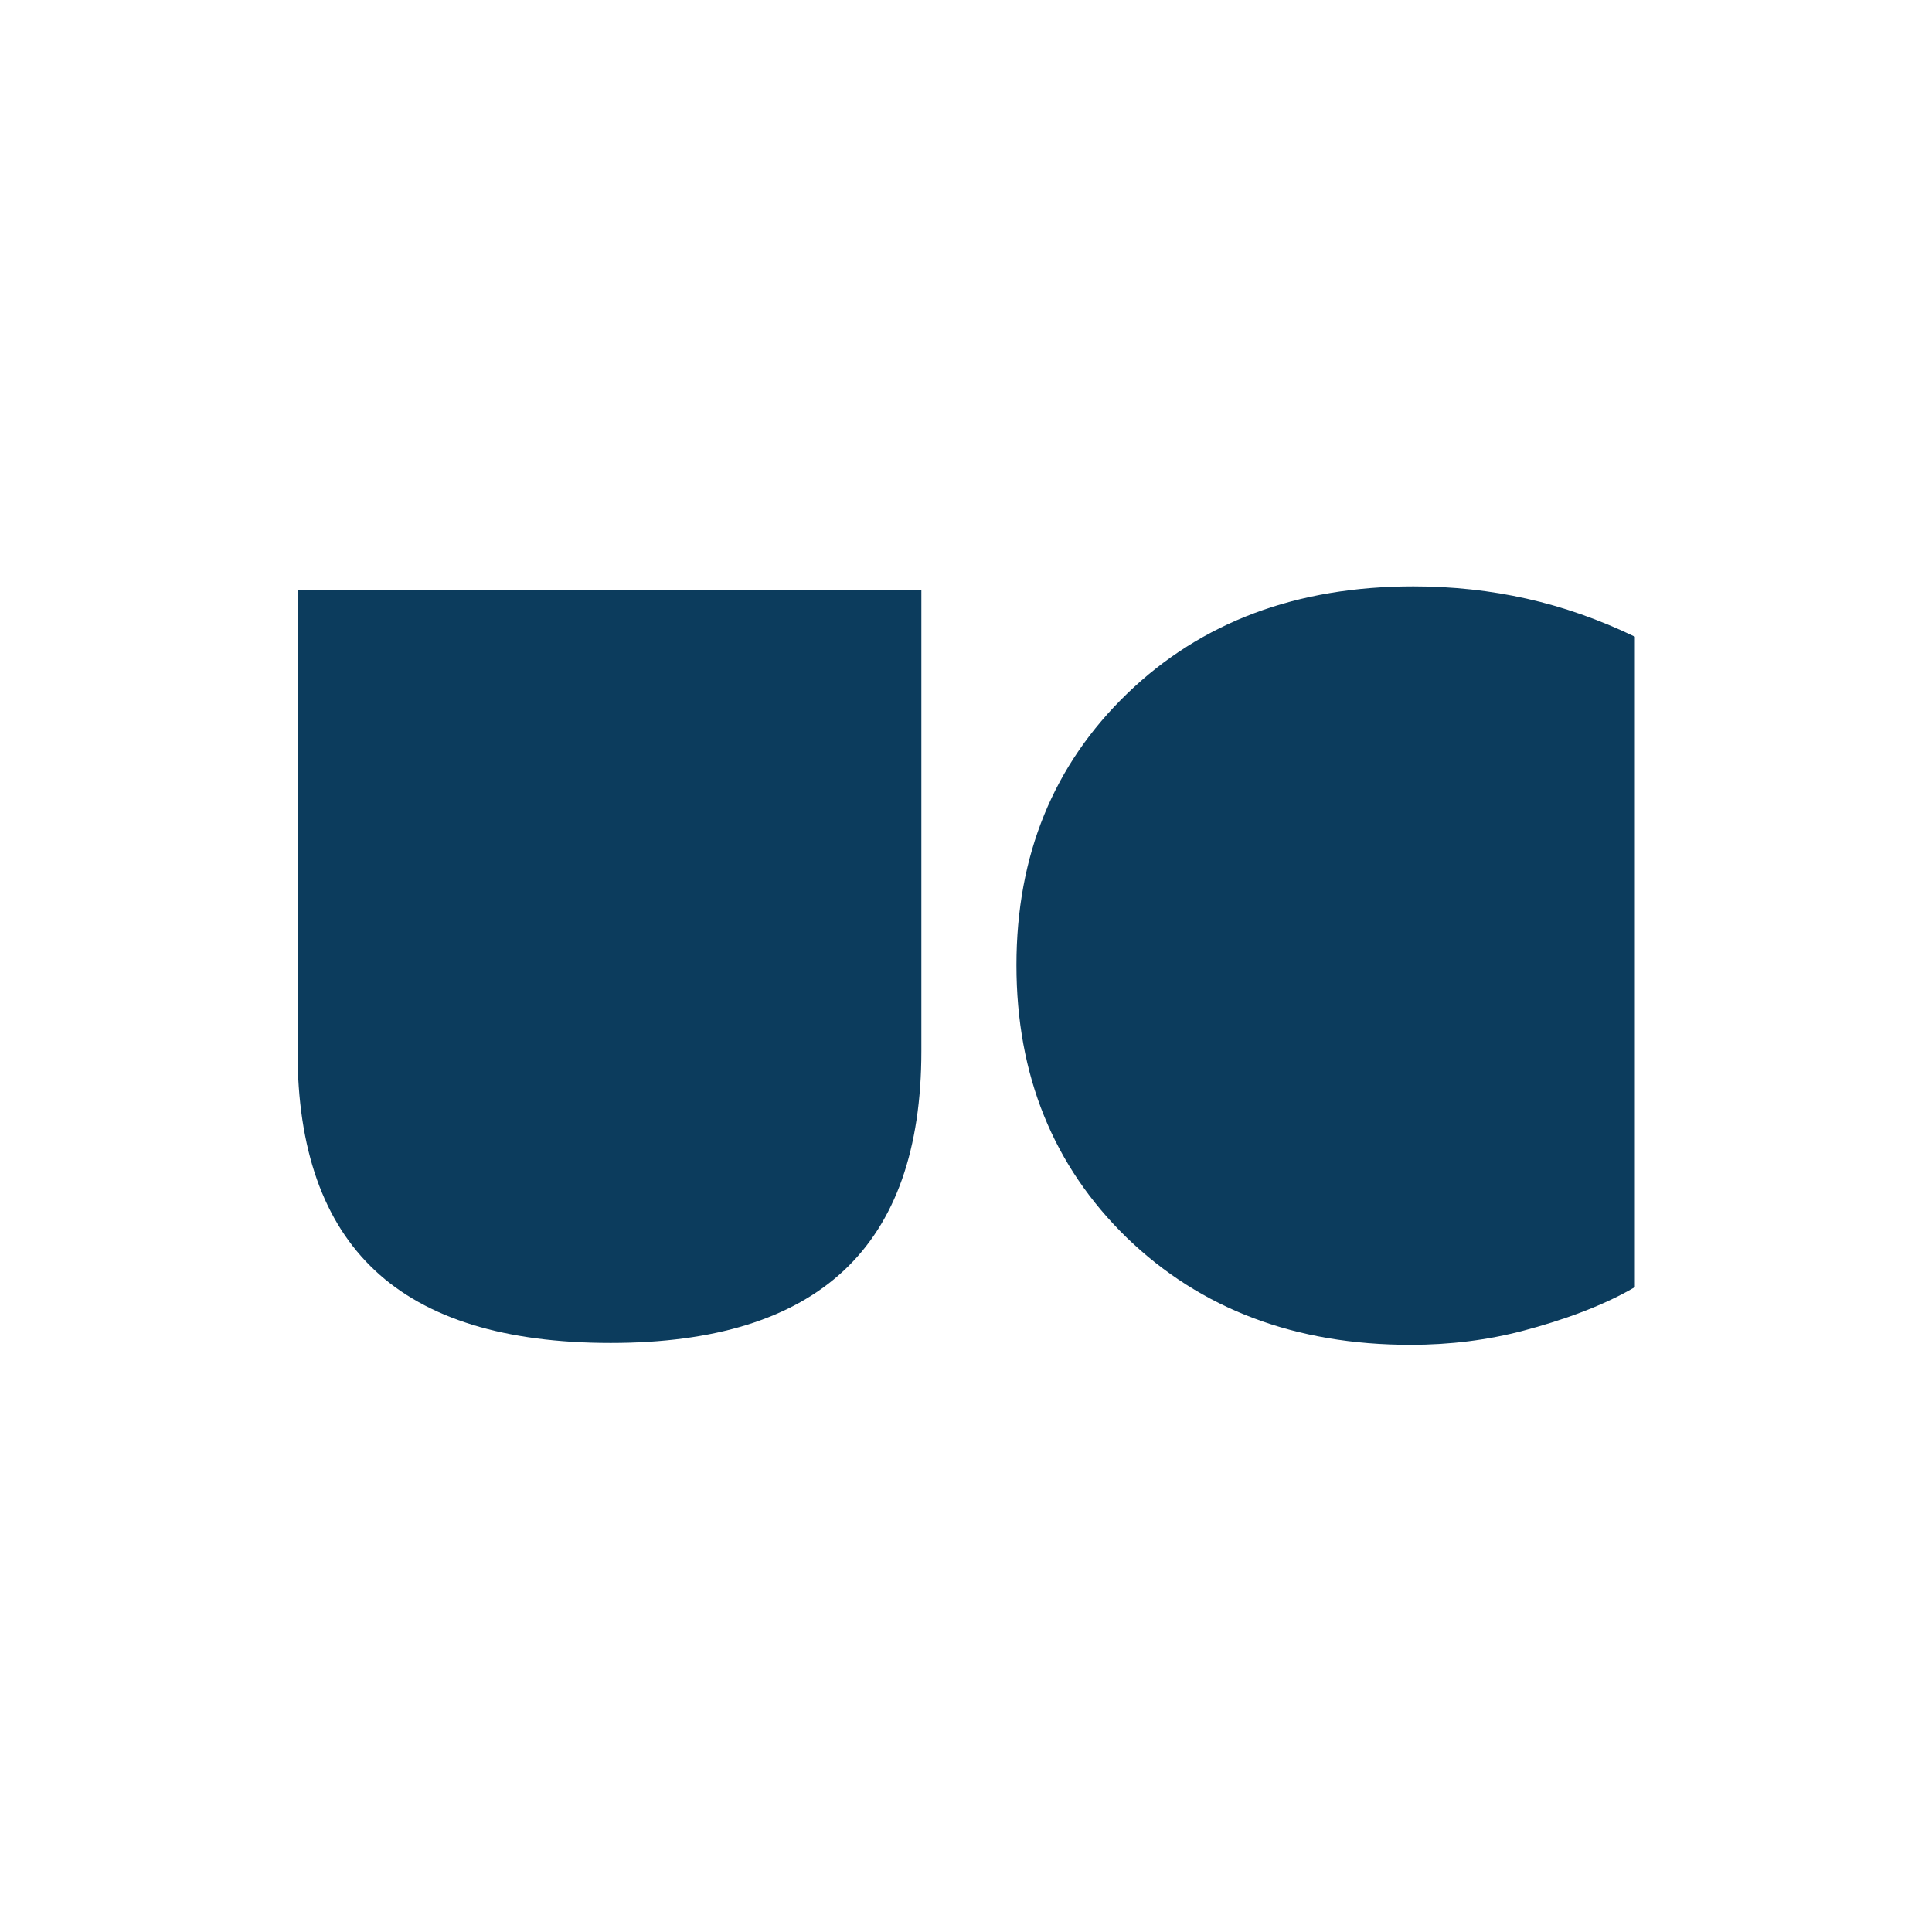<?xml version="1.0" encoding="UTF-8"?>
<svg data-bbox="0 0 2000 2000" xmlns="http://www.w3.org/2000/svg" viewBox="0 0 2000 2000" height="2000" width="2000" data-type="color">
    <g>
        <path fill="#ffffff" d="M2000 0v2000H0V0z" data-color="1"/>
        <path fill="#0C3C5D" d="M1577.53 1377.36c37.44-9.87 80.83-24.85 114.86-44.93V659.072c-36.75-17.698-74.02-30.801-111.8-39.309-37.78-8.509-76.91-12.763-117.42-12.763-120.82 0-219.51 36.927-296.09 110.78s-114.86 167.617-114.86 281.291c0 114.009 38.11 208.119 114.35 282.309 76.58 73.86 174.42 110.78 293.54 110.78 41.18 0 80.32-4.93 117.42-14.8" data-color="2"/>
        <path fill="#0C3C5D" d="M953.794 1088V610.992H308V1088c0 101.42 26.717 177.15 80.15 227.18s134.774 75.04 244.023 75.04c107.547 0 188.038-25.01 241.471-75.04s80.15-125.76 80.15-227.18" data-color="2"/>
    </g>
</svg>

